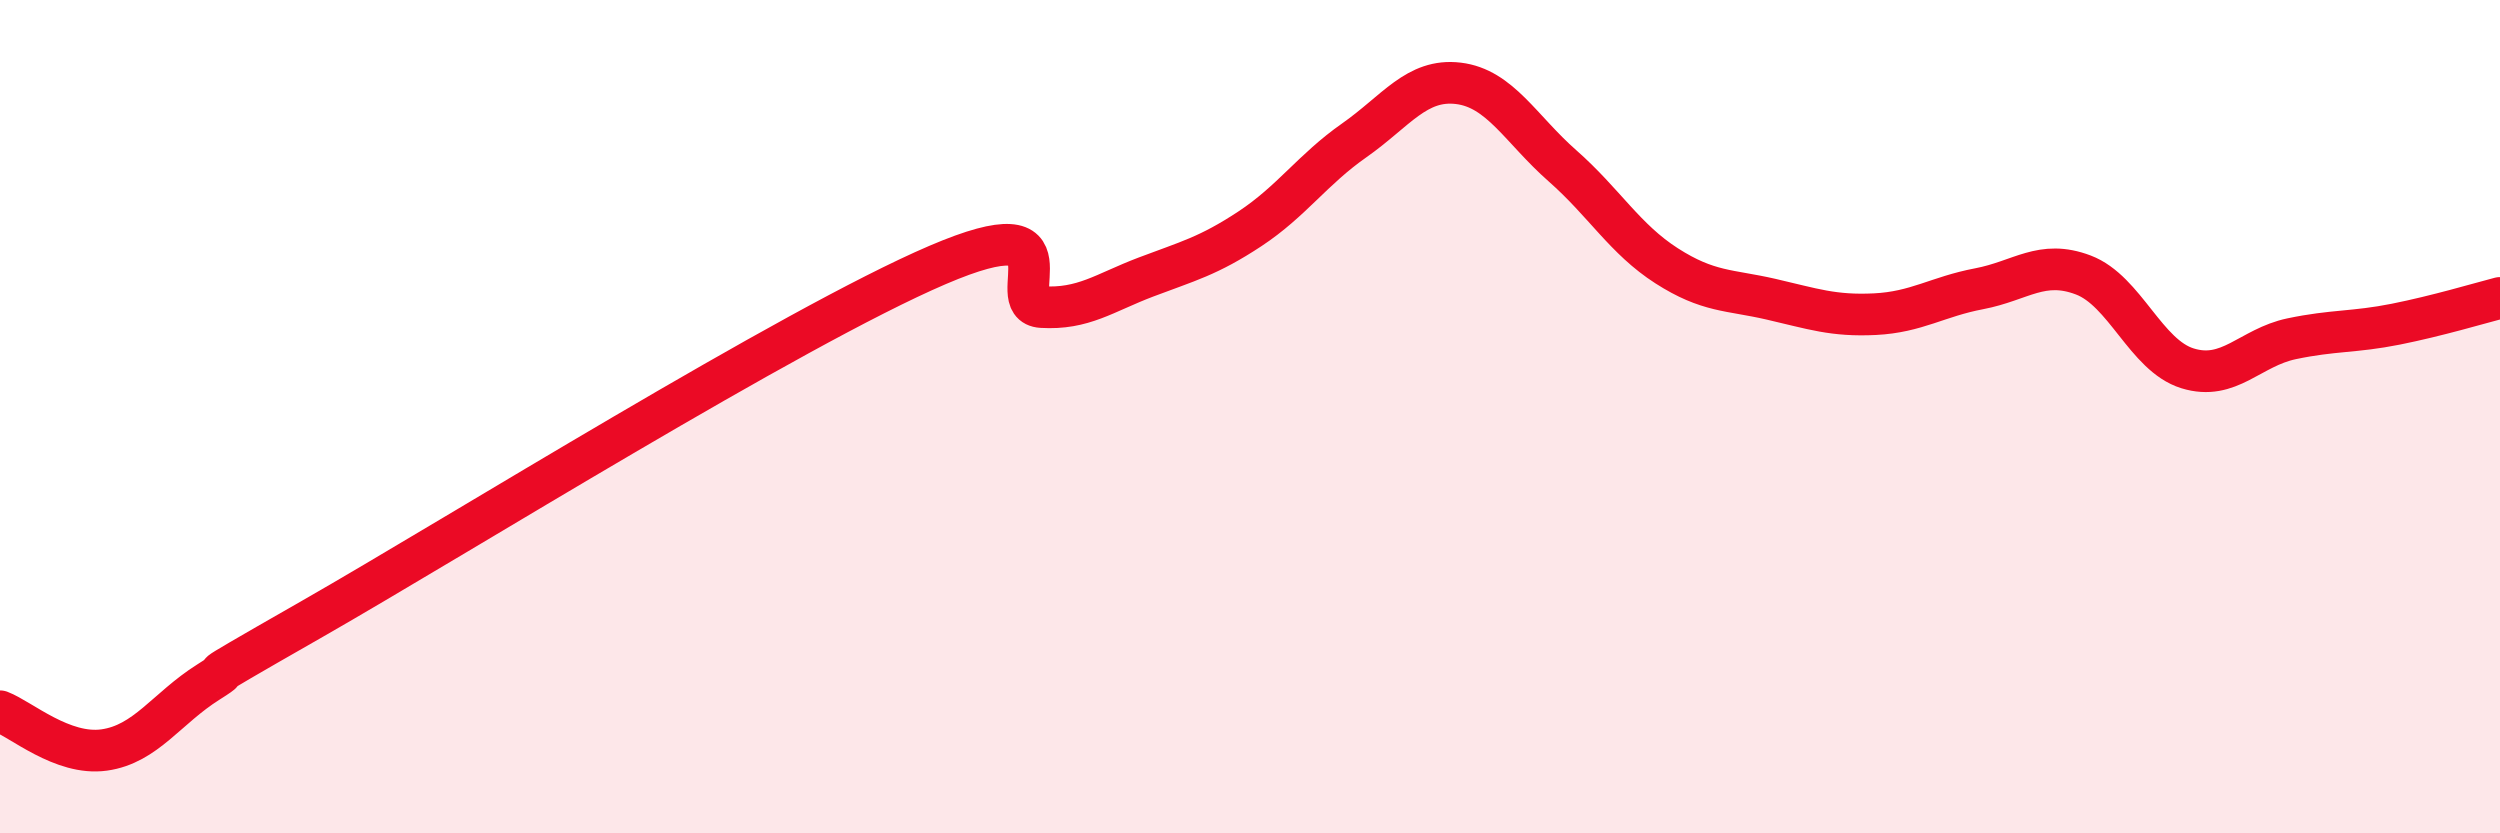 
    <svg width="60" height="20" viewBox="0 0 60 20" xmlns="http://www.w3.org/2000/svg">
      <path
        d="M 0,17.07 C 0.5,17.26 1.5,18.14 2.5,18 C 3.5,17.86 4,17 5,16.37 C 6,15.74 4,16.85 7.5,14.85 C 11,12.85 19,7.86 22.5,6.36 C 26,4.86 24,7.31 25,7.37 C 26,7.43 26.5,7.03 27.5,6.65 C 28.5,6.27 29,6.15 30,5.49 C 31,4.83 31.5,4.07 32.5,3.37 C 33.5,2.67 34,1.88 35,2 C 36,2.12 36.5,3.1 37.5,3.98 C 38.5,4.86 39,5.74 40,6.38 C 41,7.02 41.5,6.95 42.5,7.18 C 43.5,7.41 44,7.59 45,7.54 C 46,7.49 46.5,7.12 47.5,6.93 C 48.5,6.74 49,6.22 50,6.6 C 51,6.98 51.5,8.53 52.5,8.84 C 53.5,9.15 54,8.34 55,8.13 C 56,7.92 56.5,7.98 57.5,7.78 C 58.5,7.58 59.5,7.28 60,7.15L60 20L0 20Z"
        fill="#EB0A25"
        opacity="0.1"
        stroke-linecap="round"
        stroke-linejoin="round"
      />
      <path
        d="M 0,17.07 C 0.5,17.26 1.5,18.14 2.5,18 C 3.5,17.86 4,17 5,16.37 C 6,15.74 4,16.85 7.5,14.85 C 11,12.85 19,7.86 22.5,6.36 C 26,4.86 24,7.31 25,7.37 C 26,7.43 26.5,7.03 27.5,6.65 C 28.5,6.27 29,6.15 30,5.49 C 31,4.83 31.5,4.07 32.5,3.37 C 33.5,2.67 34,1.88 35,2 C 36,2.12 36.5,3.1 37.5,3.98 C 38.5,4.86 39,5.74 40,6.38 C 41,7.02 41.5,6.95 42.5,7.18 C 43.5,7.41 44,7.59 45,7.54 C 46,7.49 46.5,7.12 47.5,6.93 C 48.5,6.74 49,6.22 50,6.6 C 51,6.98 51.5,8.53 52.5,8.84 C 53.5,9.15 54,8.34 55,8.13 C 56,7.92 56.5,7.98 57.5,7.78 C 58.5,7.58 59.5,7.28 60,7.15"
        stroke="#EB0A25"
        stroke-width="1"
        fill="none"
        stroke-linecap="round"
        stroke-linejoin="round"
      />
    </svg>
  